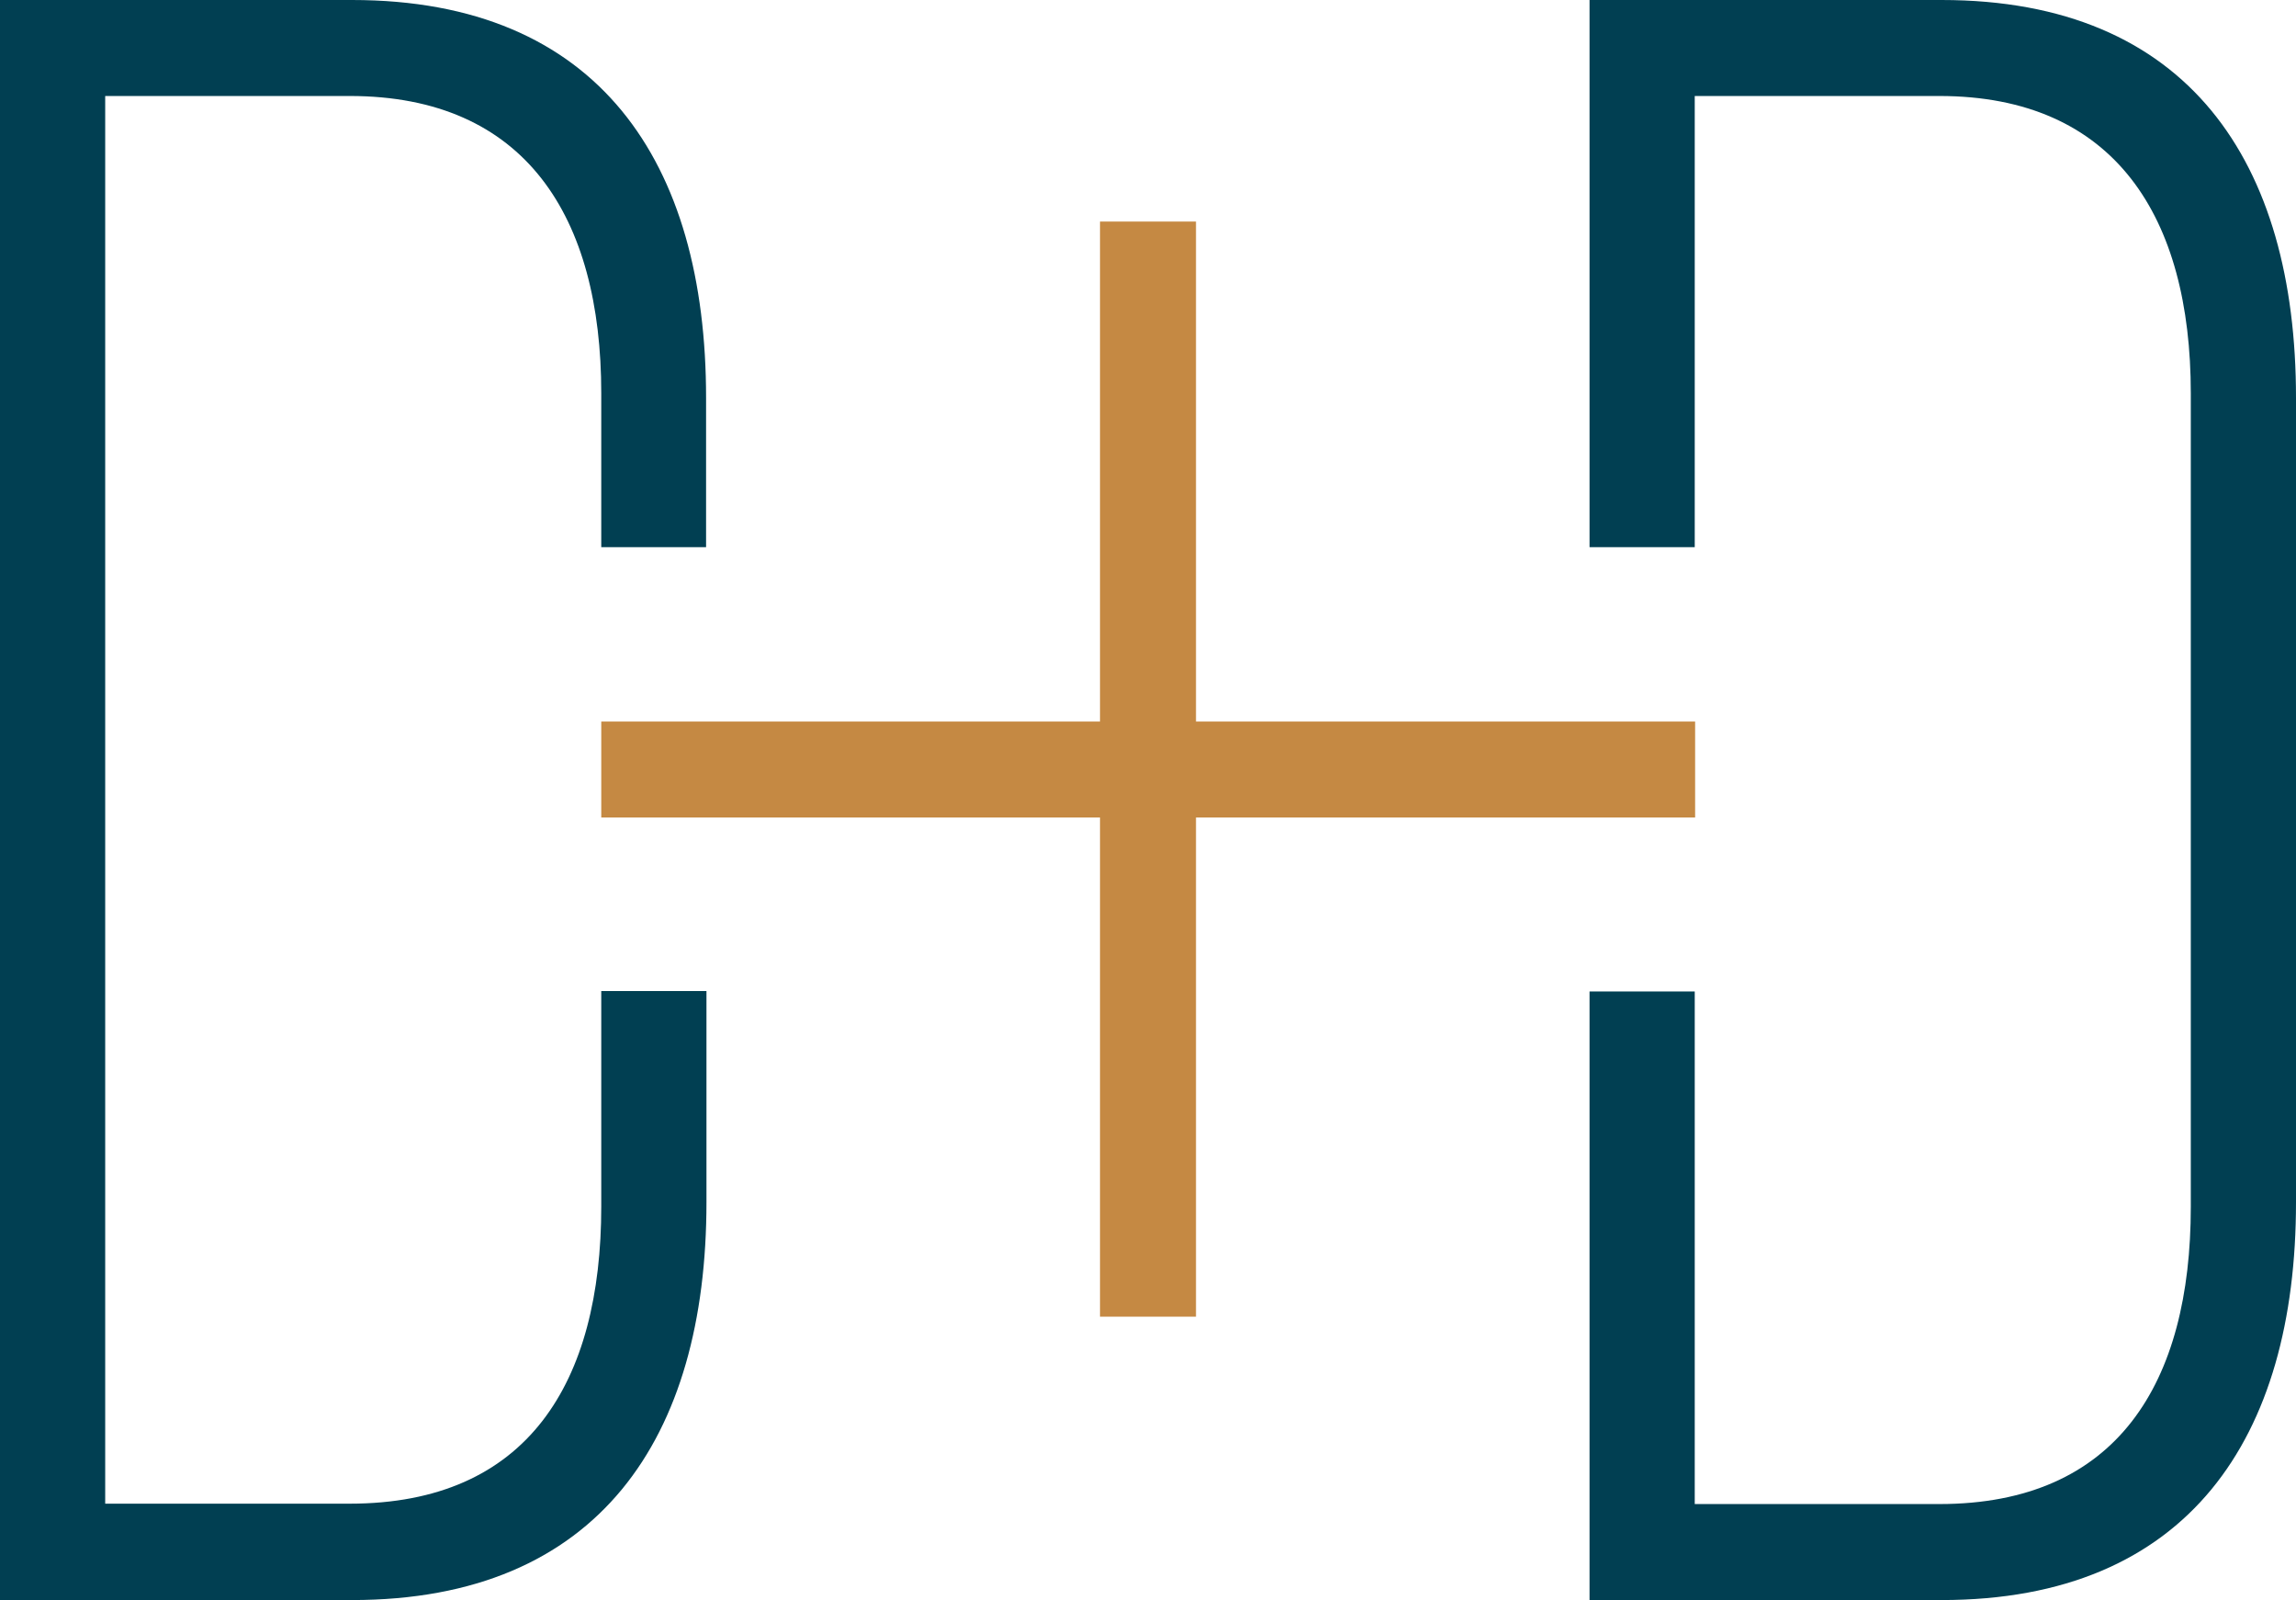 <?xml version="1.0" encoding="UTF-8"?>
<svg id="Layer_1" data-name="Layer 1" xmlns="http://www.w3.org/2000/svg" width="59.8" height="41.67" viewBox="0 0 59.8 41.67">
  <defs>
    <style>
      .cls-1 {
        fill: #c58943;
      }

      .cls-2 {
        fill: #013f52;
      }
    </style>
  </defs>
  <g>
    <path class="cls-2" d="M18.39,14.25v-3.89C18.39,4.23,15.6,0,9.17,0H0v41.67h9.17c6.43,0,9.23-4.23,9.23-10.36v-5.5h-2.74v5.61c0,4.58-1.91,7.74-6.55,7.74H2.74V2.5h6.37c4.58,0,6.55,3.15,6.55,7.74v4.01h2.74Z"/>
    <path class="cls-2" d="M59.8,31.31V10.36c0-6.13-2.8-10.36-9.23-10.36h-9.17v14.25h2.74V2.5h6.37c4.58,0,6.55,3.16,6.55,7.74v21.19c0,4.58-1.91,7.74-6.55,7.74h-6.37v-13.35h-2.74v15.85h9.17c6.43,0,9.23-4.23,9.23-10.36"/>
  </g>
  <rect class="cls-1" x="28.65" y="5.77" width="2.5" height="28.52"/>
  <rect class="cls-1" x="15.66" y="18.79" width="28.49" height="2.5"/>
</svg>